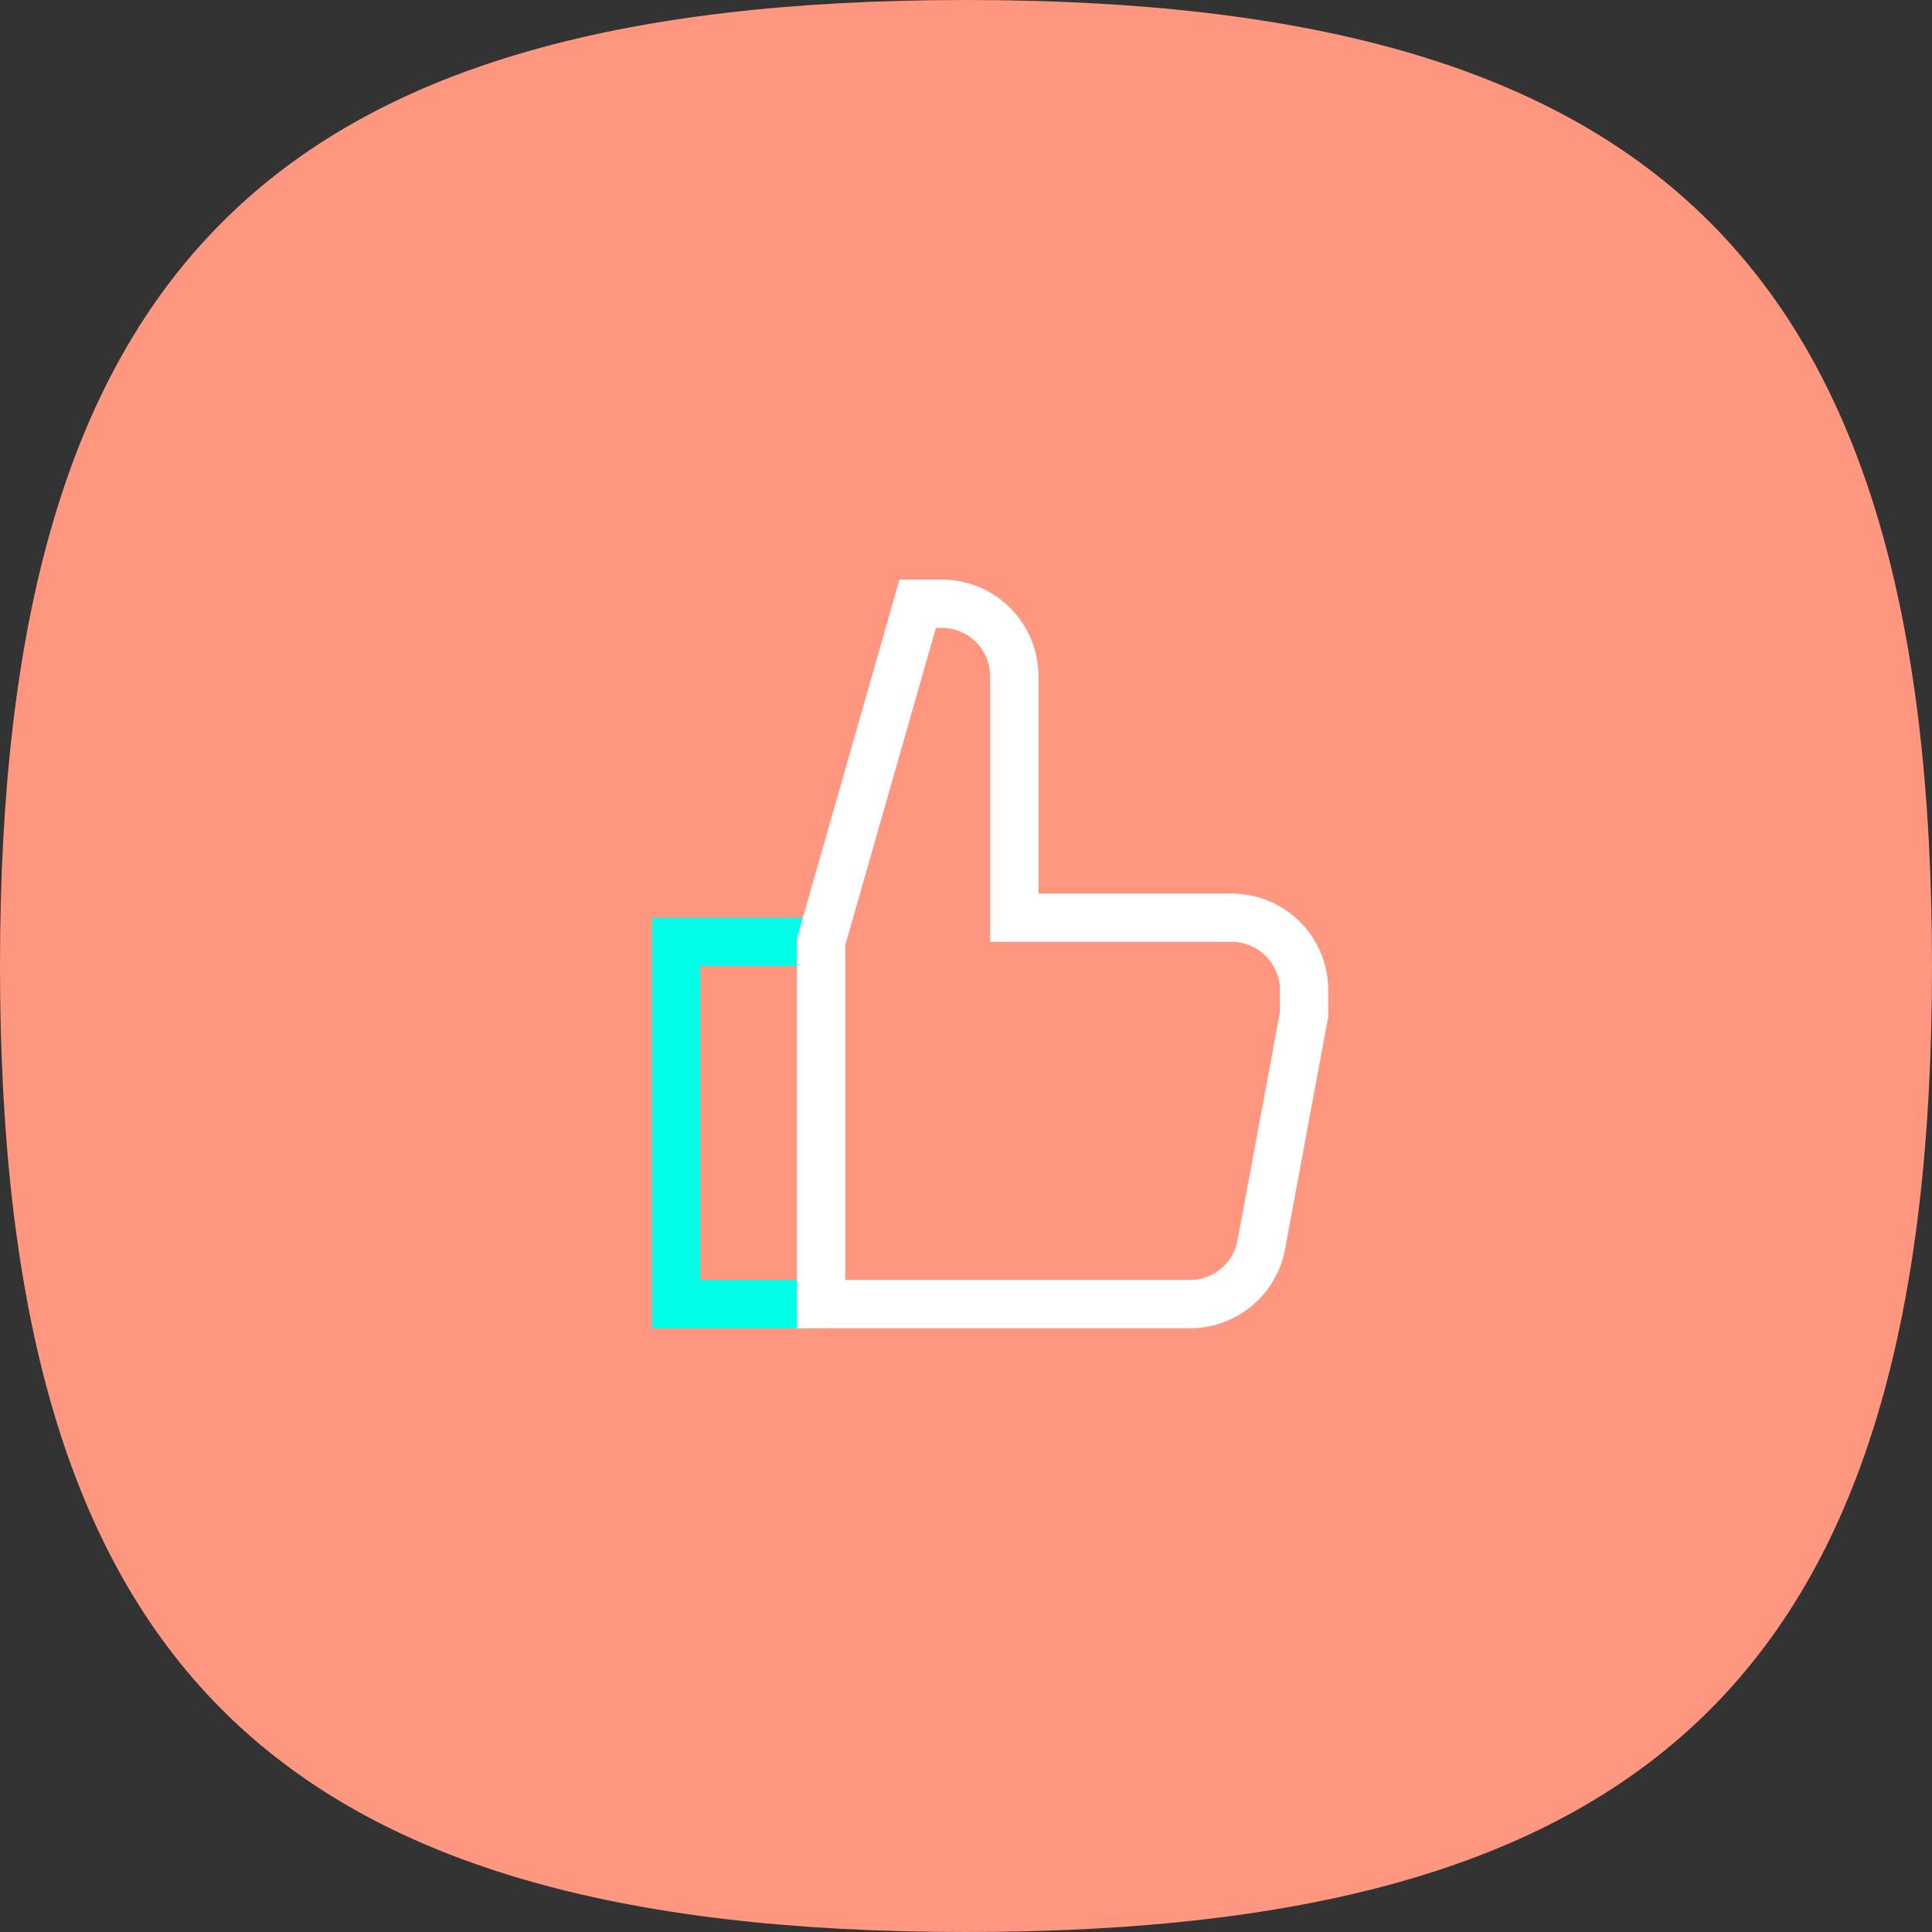 <?xml version="1.0" encoding="UTF-8"?> <svg xmlns="http://www.w3.org/2000/svg" width="80" height="80" viewBox="0 0 80 80" fill="none"><rect x="0" y="0" width="80" height="80" fill="#333333" stroke="none"/><path d="M40 0C68.8 0 80 11.2 80 40C80 68.8 68.8 80 40 80C11.2 80 0 68.8 0 40C0 11.2 11.2 0 40 0Z" fill="#FF9680"></path><path d="M34 54H28V39H34" stroke="#00FFE6" stroke-width="2" stroke-miterlimit="10"></path><path d="M34 39L38 25H39C39.796 25 40.559 25.316 41.121 25.879C41.684 26.441 42 27.204 42 28V38H51C51.796 38 52.559 38.316 53.121 38.879C53.684 39.441 54 40.204 54 41V42L52.226 51.547C52.098 52.235 51.734 52.857 51.196 53.305C50.658 53.753 49.98 53.999 49.28 54H34V39Z" stroke="white" stroke-width="2" stroke-miterlimit="10" stroke-linecap="square"></path></svg> 